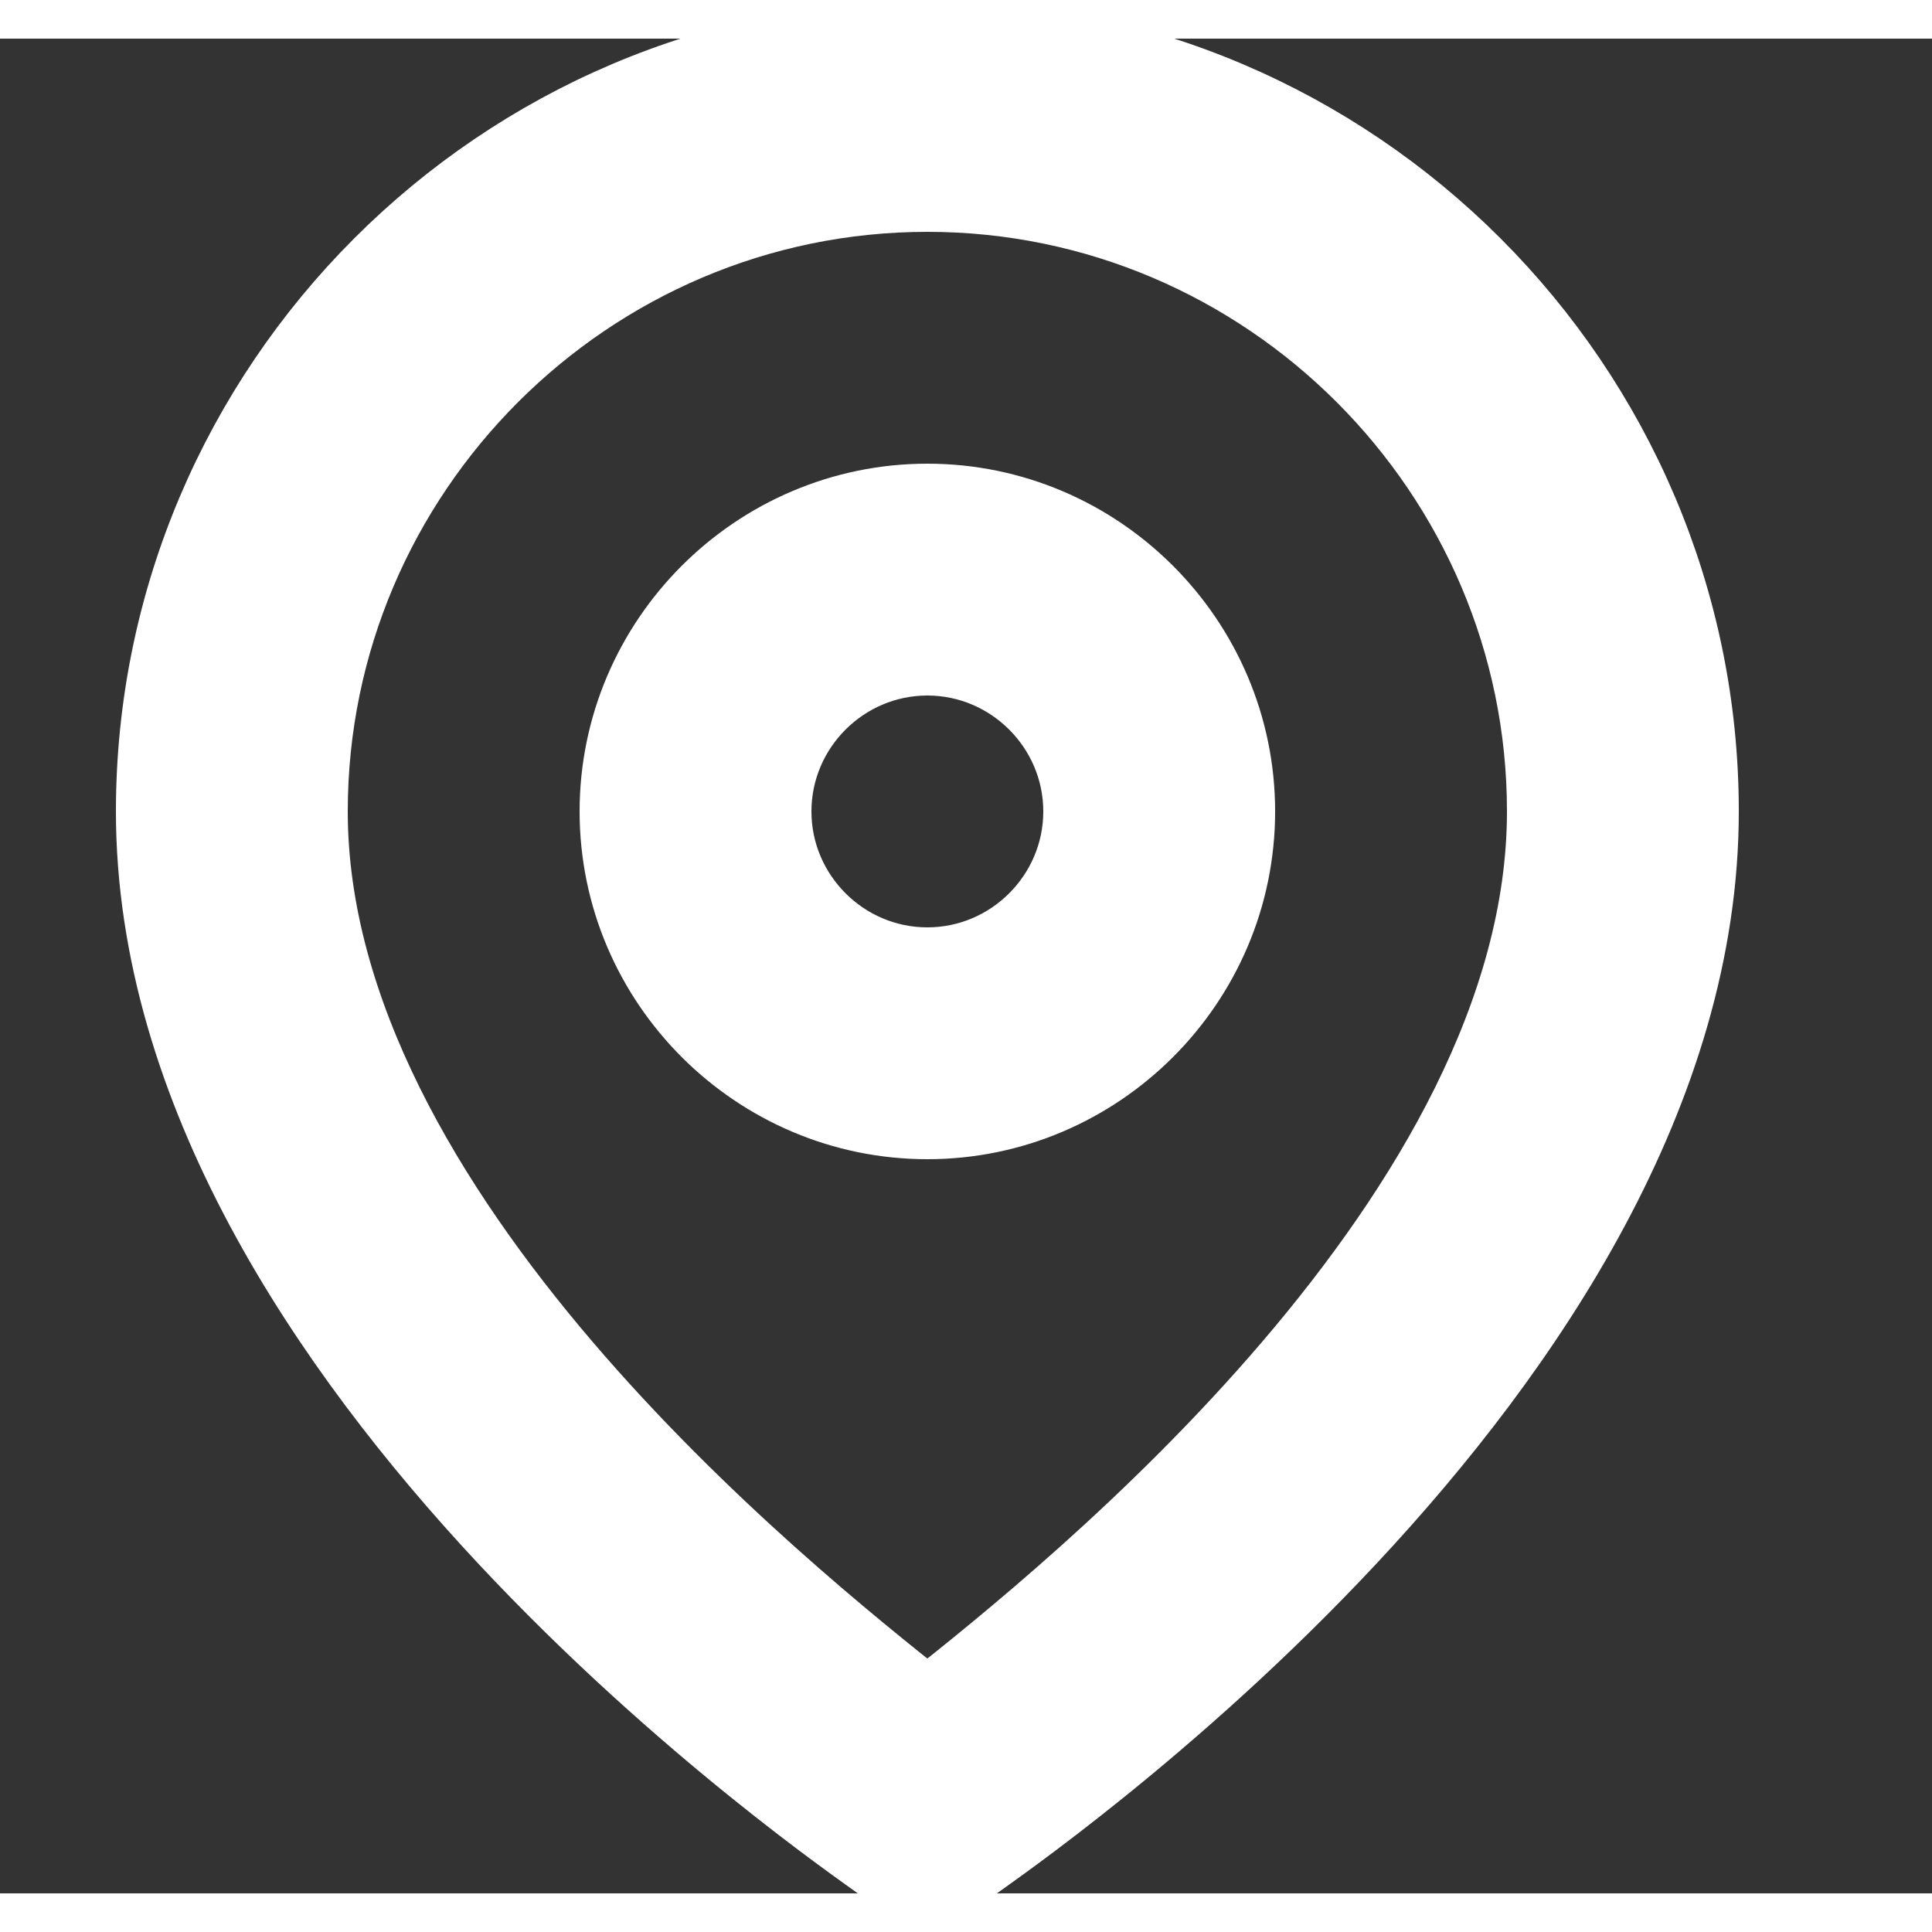 <!DOCTYPE svg PUBLIC "-//W3C//DTD SVG 1.1//EN" "http://www.w3.org/Graphics/SVG/1.1/DTD/svg11.dtd">

<!-- Uploaded to: SVG Repo, www.svgrepo.com, Transformed by: SVG Repo Mixer Tools -->
<svg fill="#ffffff" height="800px" width="800px" version="1.1" id="XMLID_128_" xmlns="http://www.w3.org/2000/svg" xmlns:xlink="http://www.w3.org/1999/xlink" viewBox="0 0 25 24" xml:space="preserve" stroke="#ffffff">

<rect x="0" y="0" width="25" height="24" fill="#333333" stroke="none"/>

<g id="SVGRepo_bgCarrier" stroke-width="0"/>

<g id="SVGRepo_tracerCarrier" stroke-linecap="round" stroke-linejoin="round"/>

<g id="SVGRepo_iconCarrier"> <g id="location-pin"> <g> <path d="M12,24l-0.6-0.4C11,23.3,2,17.2,2,10C2,4.5,6.5,0,12,0s10,4.5,10,10c0,7.2-9,13.3-9.4,13.6L12,24z M12,2c-4.4,0-8,3.6-8,8 c0,5.2,6.1,10.1,8,11.6c1.9-1.5,8-6.4,8-11.6C20,5.6,16.4,2,12,2z M12,14c-2.2,0-4-1.8-4-4s1.8-4,4-4s4,1.8,4,4S14.2,14,12,14z M12,8c-1.1,0-2,0.9-2,2s0.9,2,2,2s2-0.9,2-2S13.1,8,12,8z"/> </g> </g> </g>

</svg>